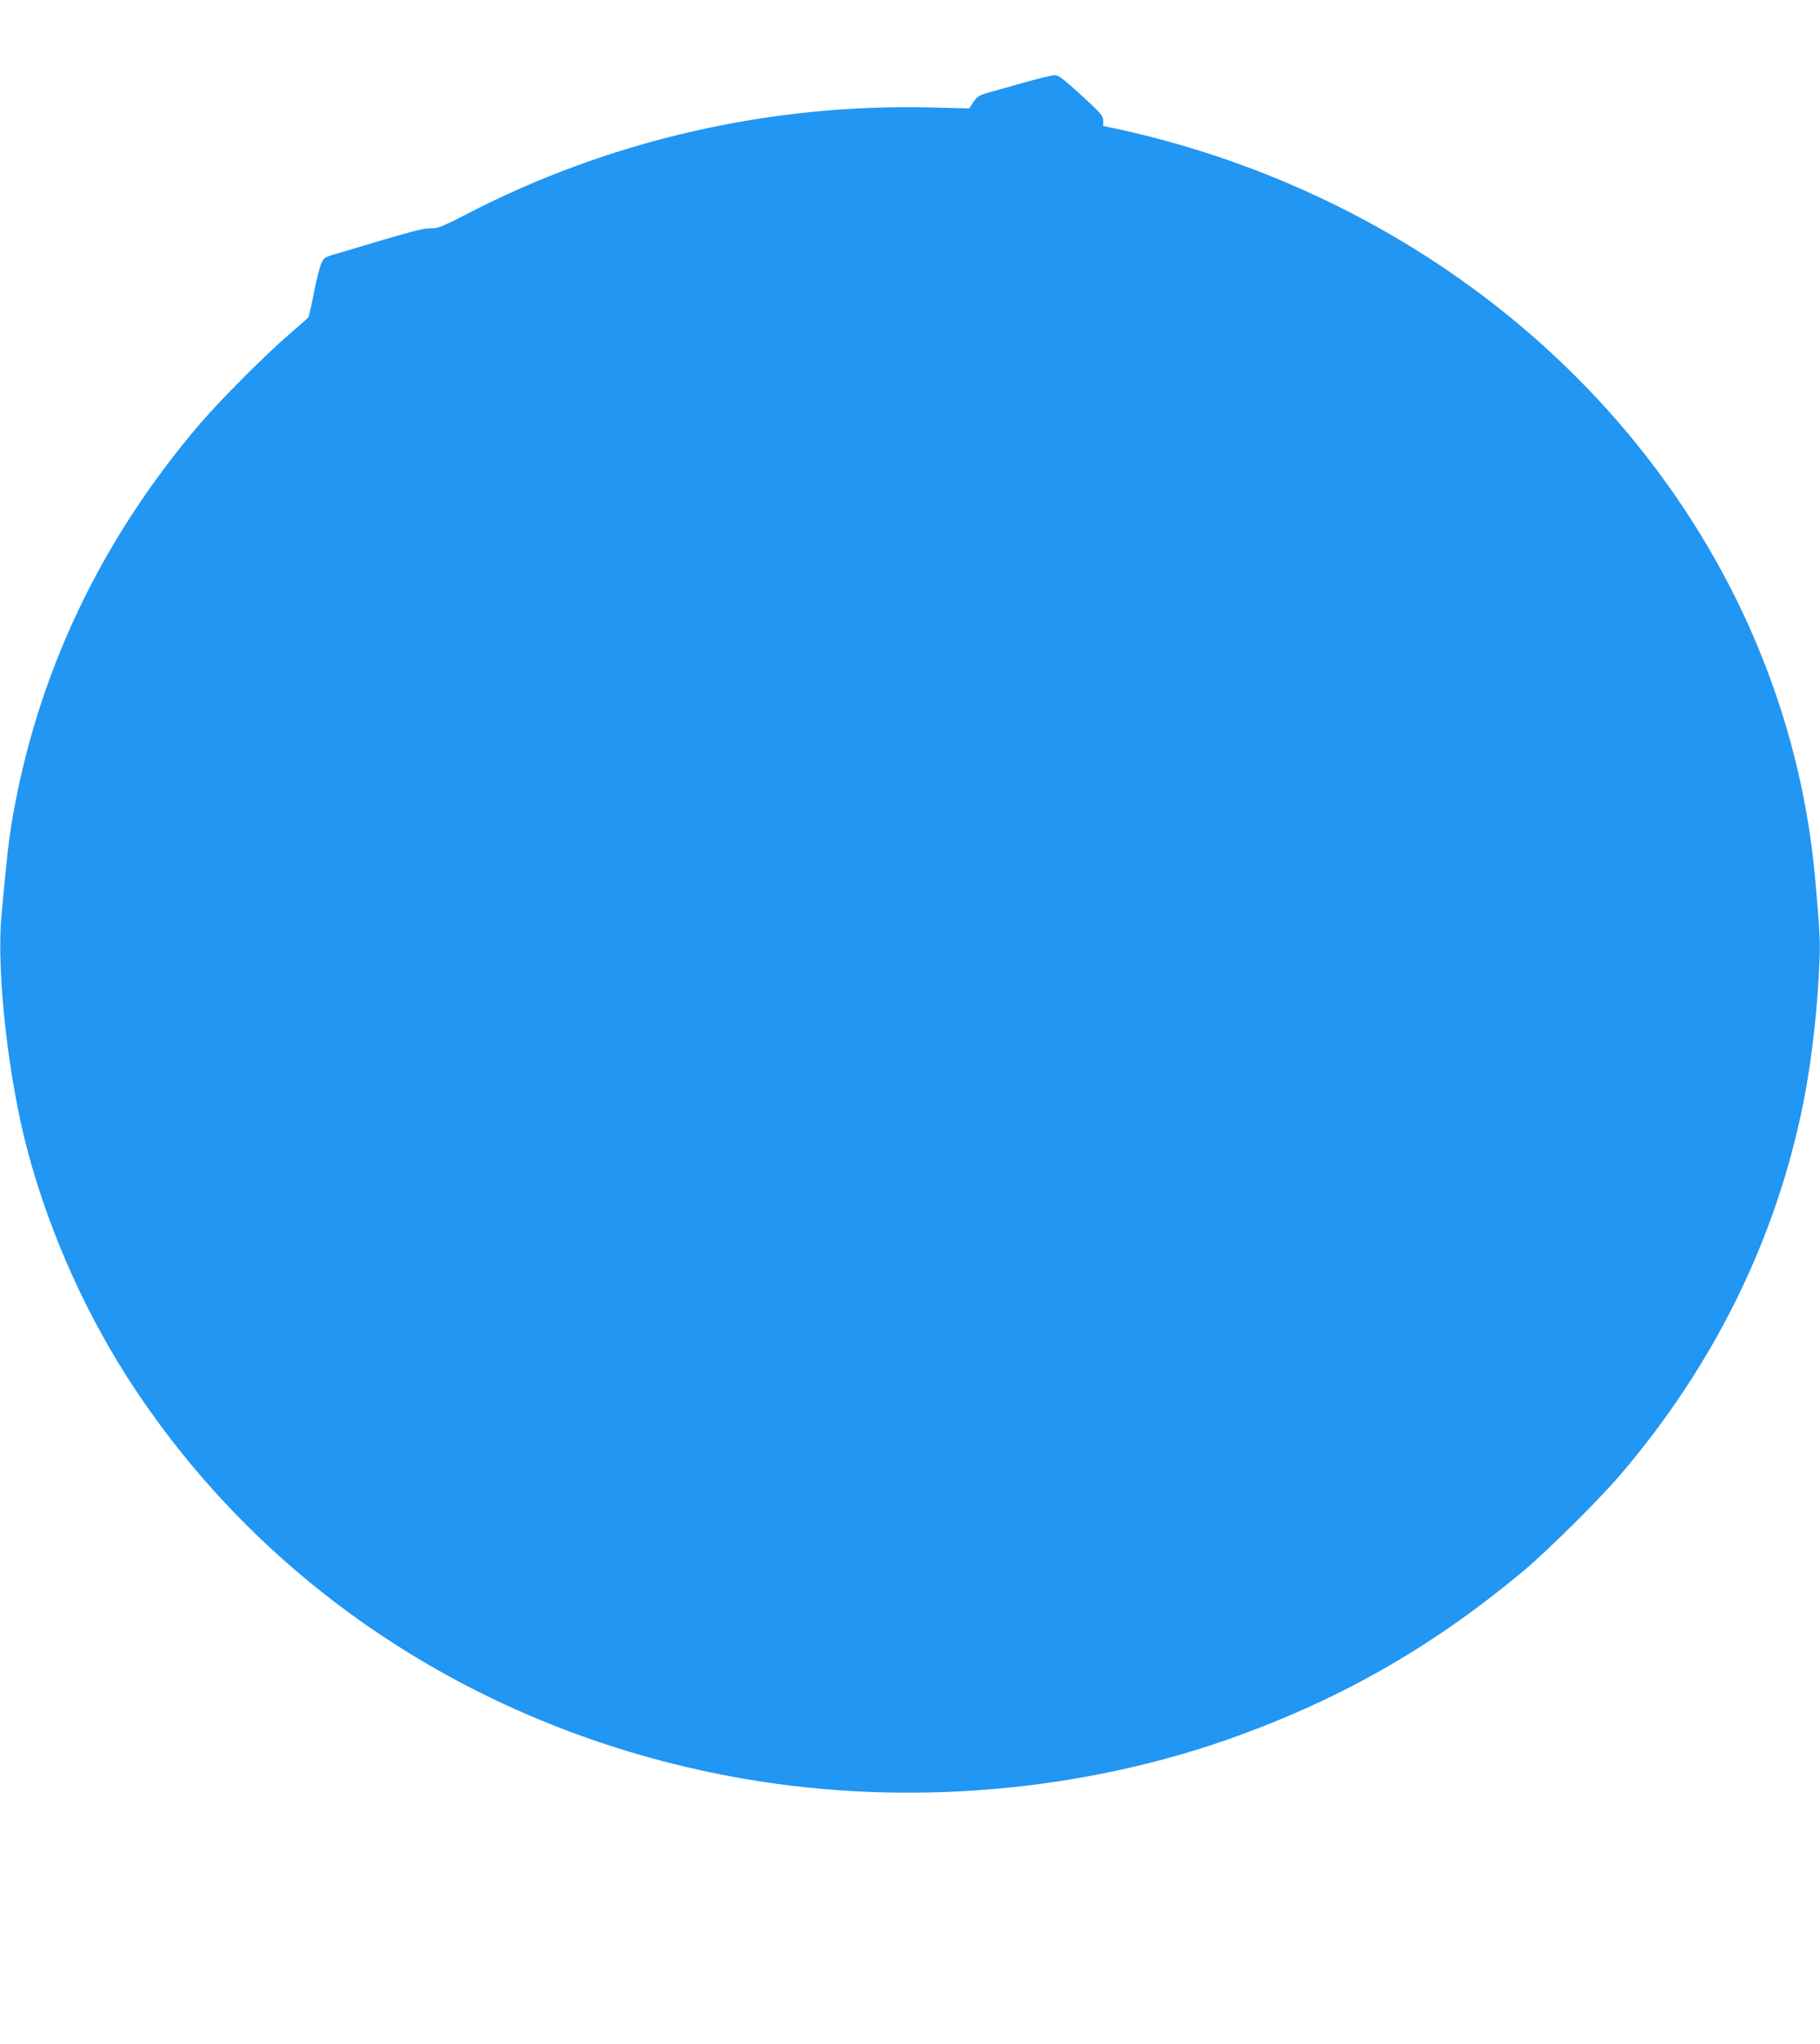 <?xml version="1.0" standalone="no"?>
<!DOCTYPE svg PUBLIC "-//W3C//DTD SVG 20010904//EN"
 "http://www.w3.org/TR/2001/REC-SVG-20010904/DTD/svg10.dtd">
<svg version="1.0" xmlns="http://www.w3.org/2000/svg"
 width="1140pt" height="1280pt" viewBox="0 0 1140 1280"
 preserveAspectRatio="xMidYMid meet">
<g transform="translate(0,1280) scale(0.1,-0.1)"
fill="#2196f3" stroke="none">
<path d="M6400 12279 c-96 -27 -198 -56 -226 -64 -41 -12 -56 -23 -77 -54
l-27 -40 -232 6 c-1013 26 -2023 -205 -2915 -668 -156 -80 -178 -89 -227 -89
-52 0 -92 -11 -599 -162 -64 -19 -70 -23 -86 -62 -10 -22 -30 -104 -45 -181
-15 -77 -31 -145 -34 -151 -4 -6 -59 -55 -122 -109 -146 -125 -426 -406 -554
-555 -628 -733 -1026 -1575 -1181 -2493 -22 -131 -33 -236 -66 -592 -32 -353
43 -1023 166 -1480 142 -526 377 -1045 678 -1495 857 -1283 2223 -2155 3807
-2429 1027 -178 2137 -81 3100 271 668 244 1223 565 1775 1024 156 130 483
454 619 614 584 685 971 1473 1141 2320 53 265 90 591 102 894 5 128 1 202
-28 521 -127 1398 -856 2694 -2022 3598 -684 530 -1494 905 -2359 1092 l-78
16 0 34 c0 30 -13 45 -137 159 -115 104 -143 126 -168 125 -16 0 -109 -23
-205 -50z"/>
</g>
</svg>
